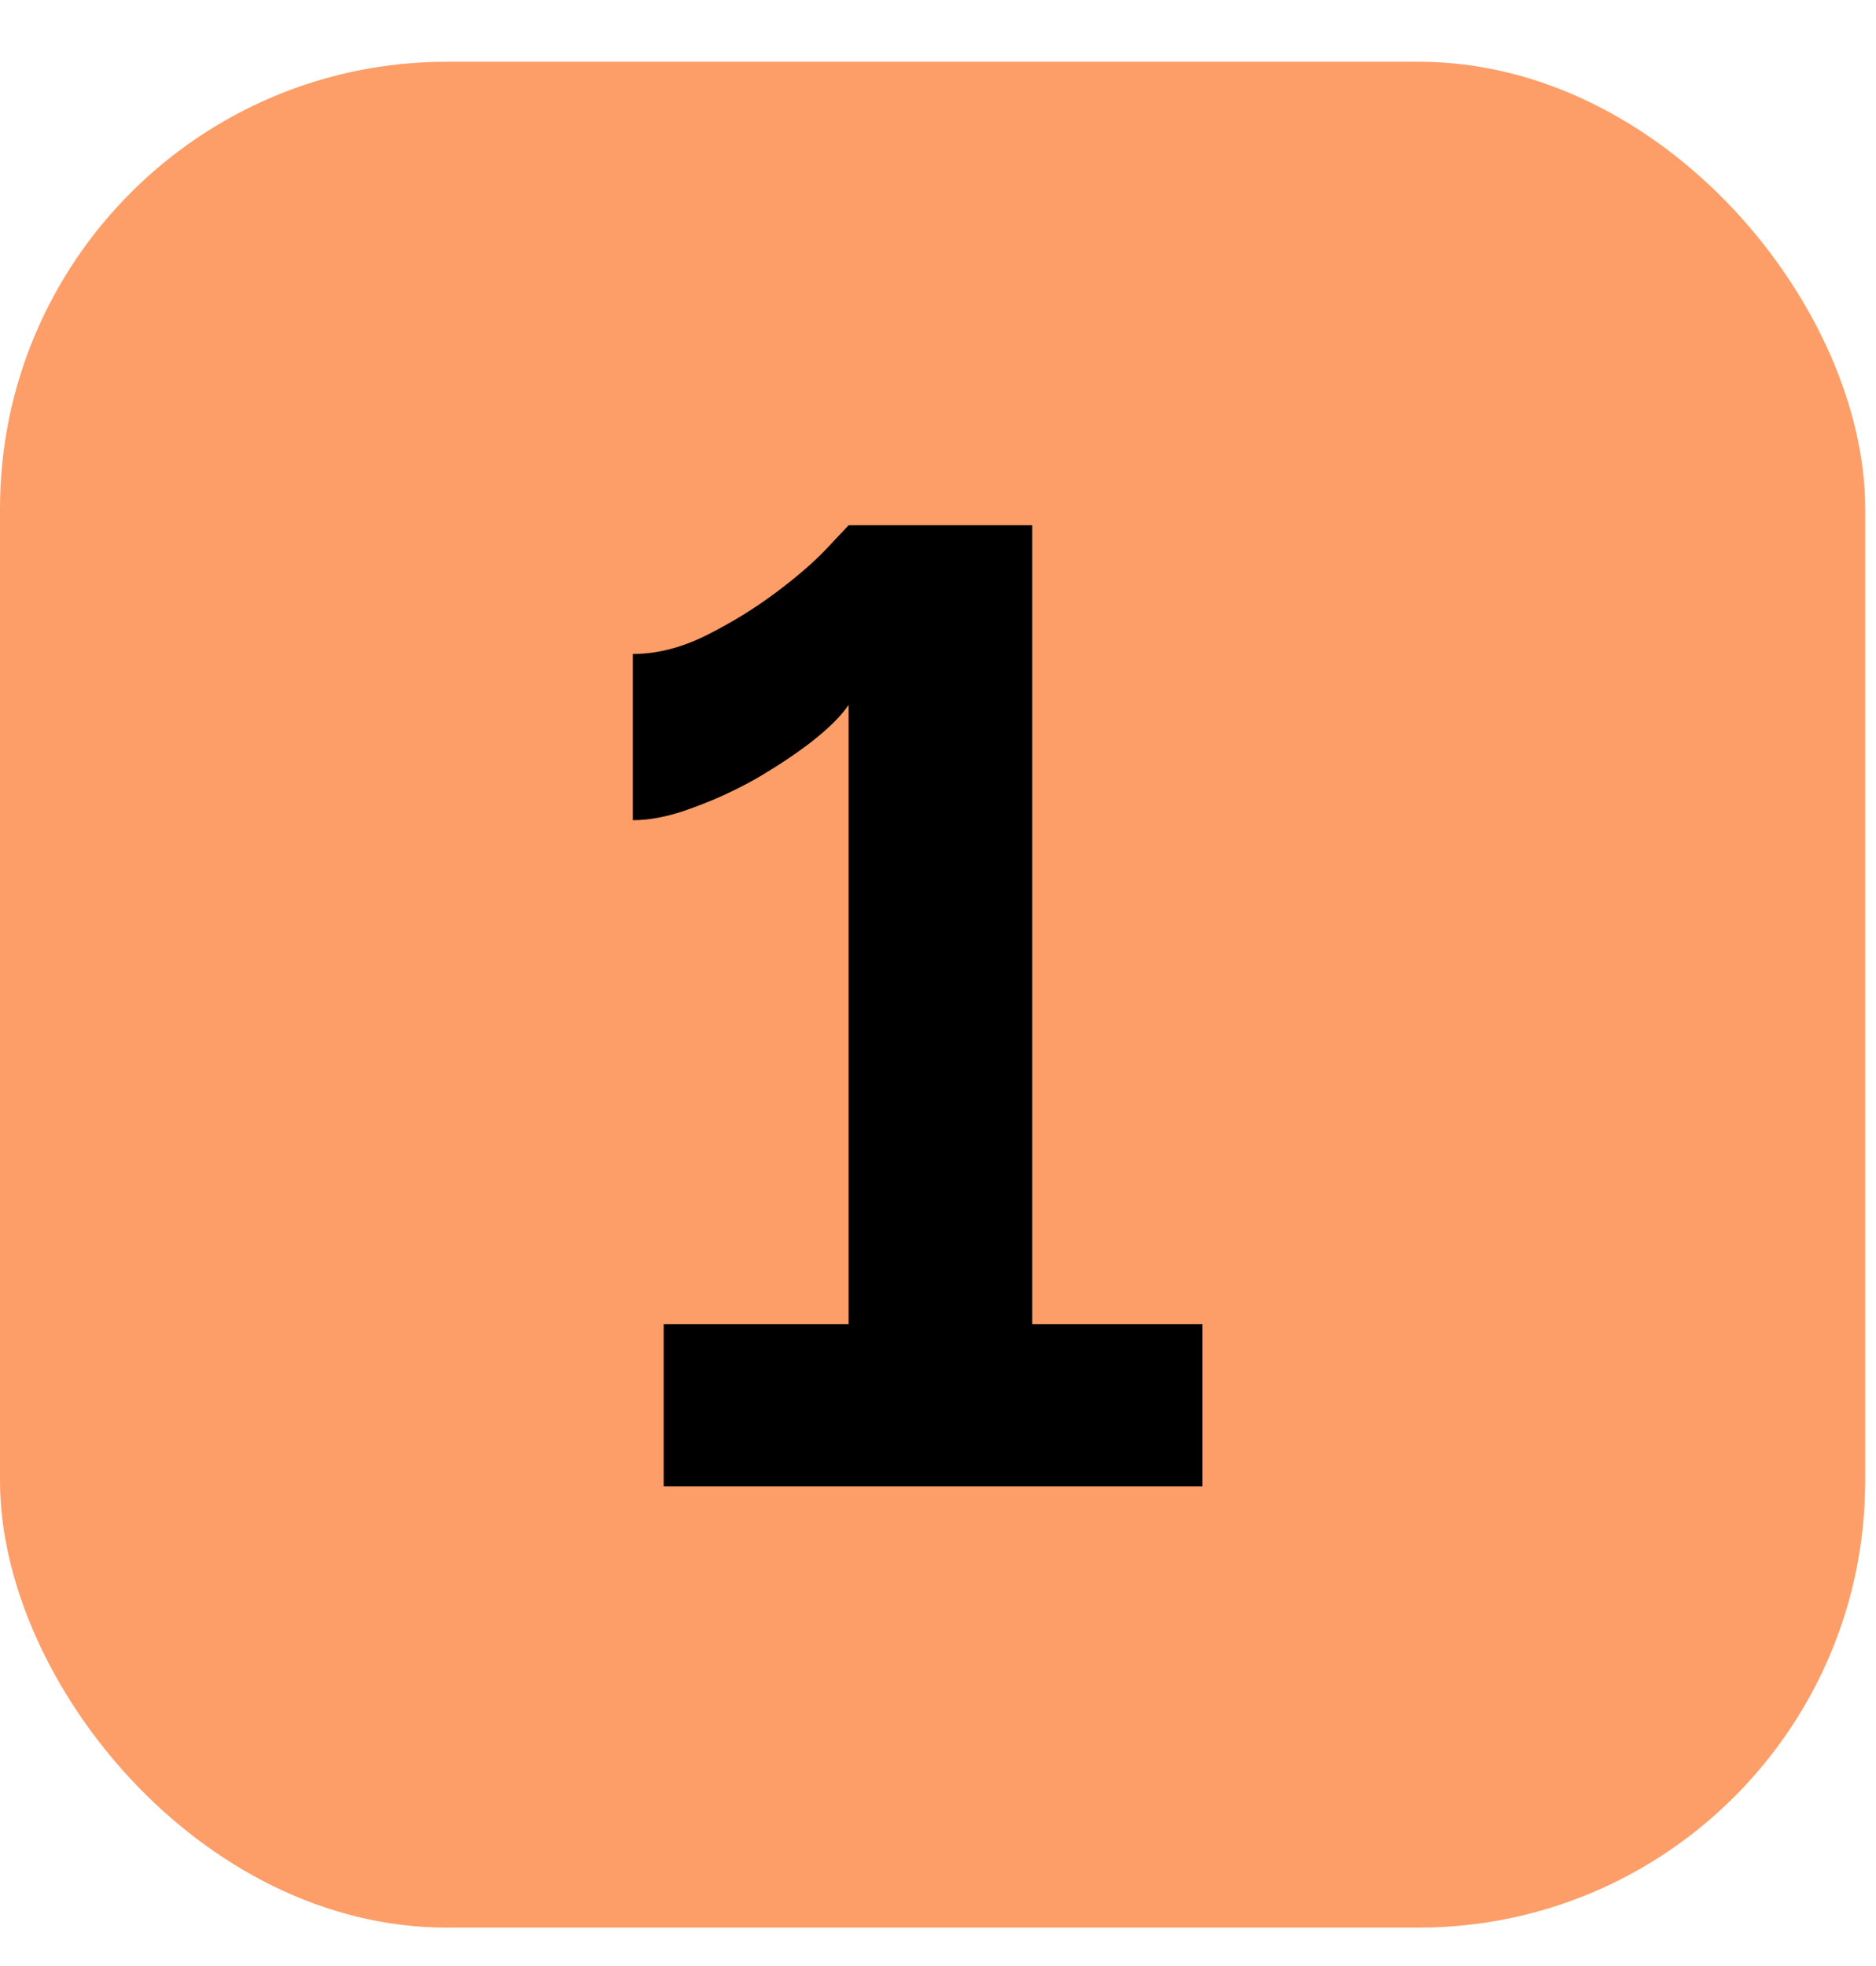 <?xml version="1.0" encoding="UTF-8"?> <svg xmlns="http://www.w3.org/2000/svg" width="21" height="22" viewBox="0 0 21 22" fill="none"><rect y="0.691" width="20.879" height="20.879" rx="5" fill="#FB5D04" fill-opacity="0.6"></rect><path d="M13.46 14.818V16.633H7.429V14.818H9.499V7.888C9.419 8.008 9.284 8.143 9.094 8.293C8.914 8.433 8.704 8.573 8.464 8.713C8.234 8.843 7.994 8.953 7.744 9.043C7.504 9.133 7.284 9.178 7.084 9.178V7.318C7.354 7.318 7.629 7.248 7.909 7.108C8.189 6.968 8.449 6.808 8.689 6.628C8.929 6.448 9.119 6.283 9.259 6.133C9.409 5.973 9.489 5.888 9.499 5.878H11.555V14.818H13.46Z" fill="black"></path></svg> 